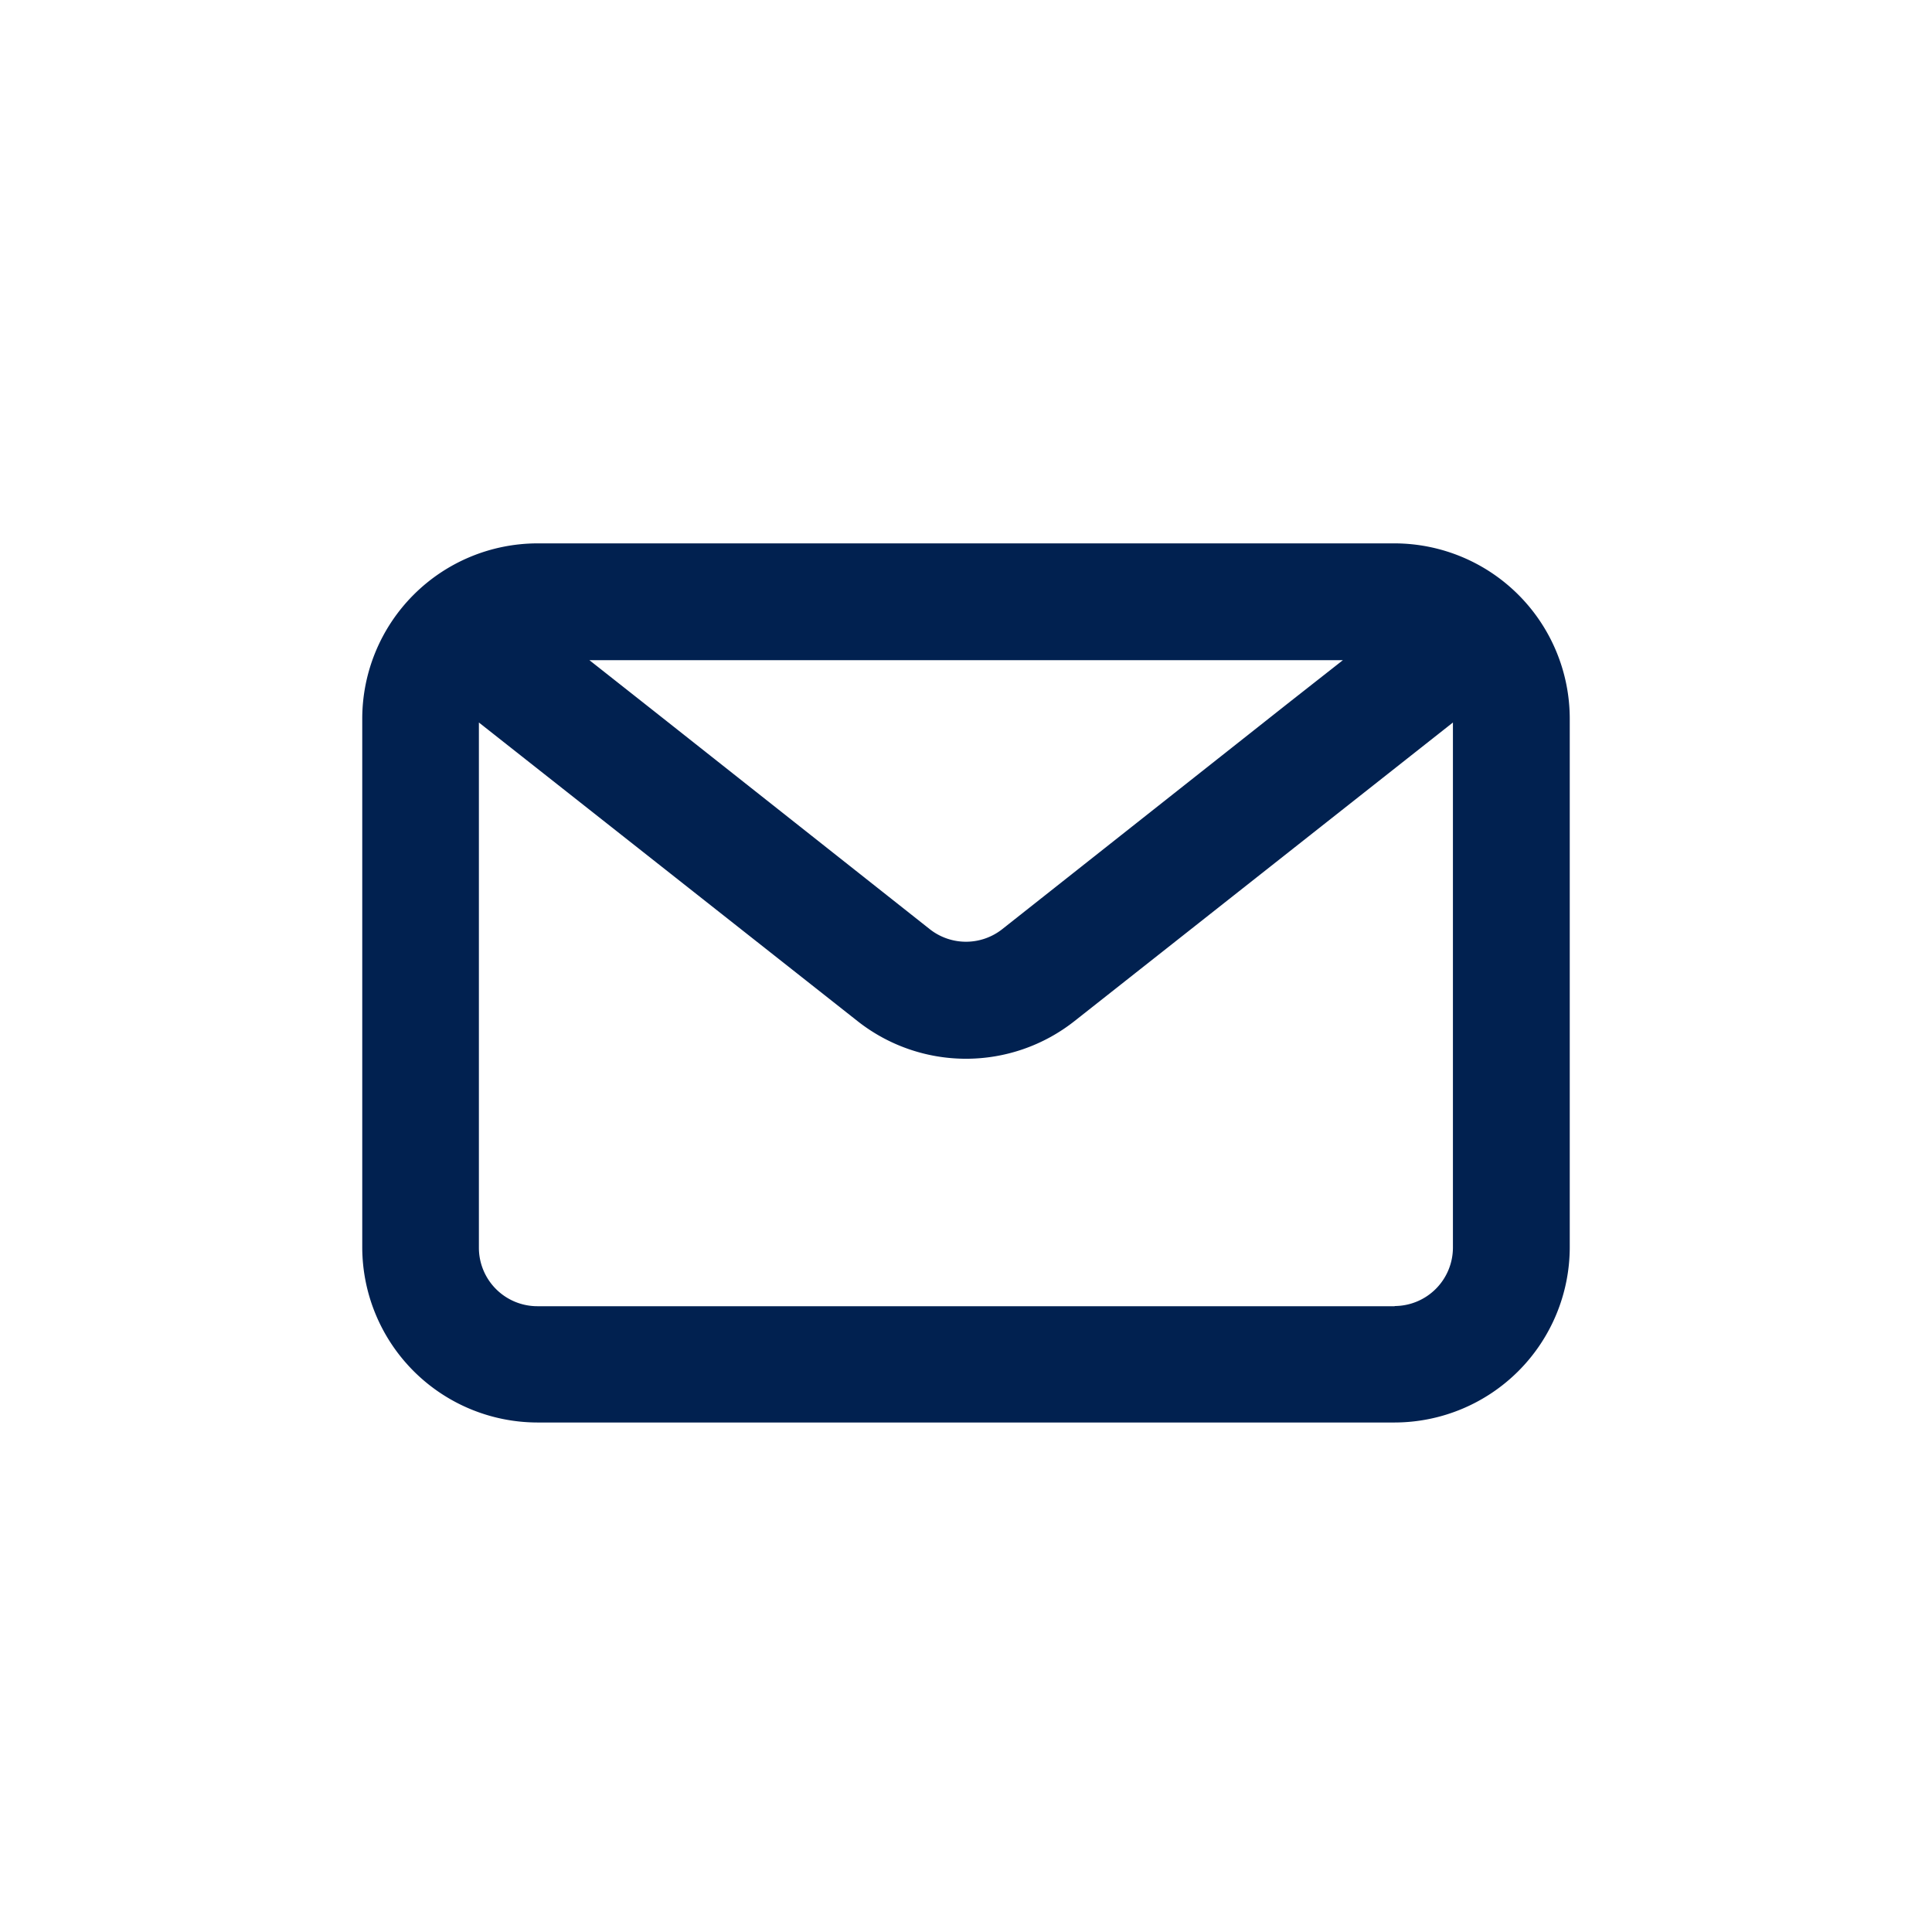 <svg xmlns="http://www.w3.org/2000/svg" width="32" height="32" viewBox="0 0 32 32">
  <g id="Group_36687" data-name="Group 36687" transform="translate(-8550.002 5598)">
    <rect id="Rectangle_3780" data-name="Rectangle 3780" width="32" height="32" transform="translate(8550.002 -5598)" fill="none"/>
    <path id="Path_30473" data-name="Path 30473" d="M17.6,4.71H3.4a2.906,2.906,0,0,0-2.9,2.9v8.761a2.906,2.906,0,0,0,2.9,2.9H17.6a2.906,2.906,0,0,0,2.9-2.9V7.613A2.906,2.906,0,0,0,17.6,4.71Zm-.858,1.935-.891.7L11.1,11.1a.969.969,0,0,1-1.2,0L5.319,7.478,4.263,6.645Zm.858,10.7H3.4a.969.969,0,0,1-.968-.968v-8.7L8.7,12.62a2.9,2.9,0,0,0,3.6,0l6.265-4.943v8.7A.969.969,0,0,1,17.6,17.342Z" transform="translate(8555.502 -5593.71)" fill="#012150"/>
  </g>
</svg>
